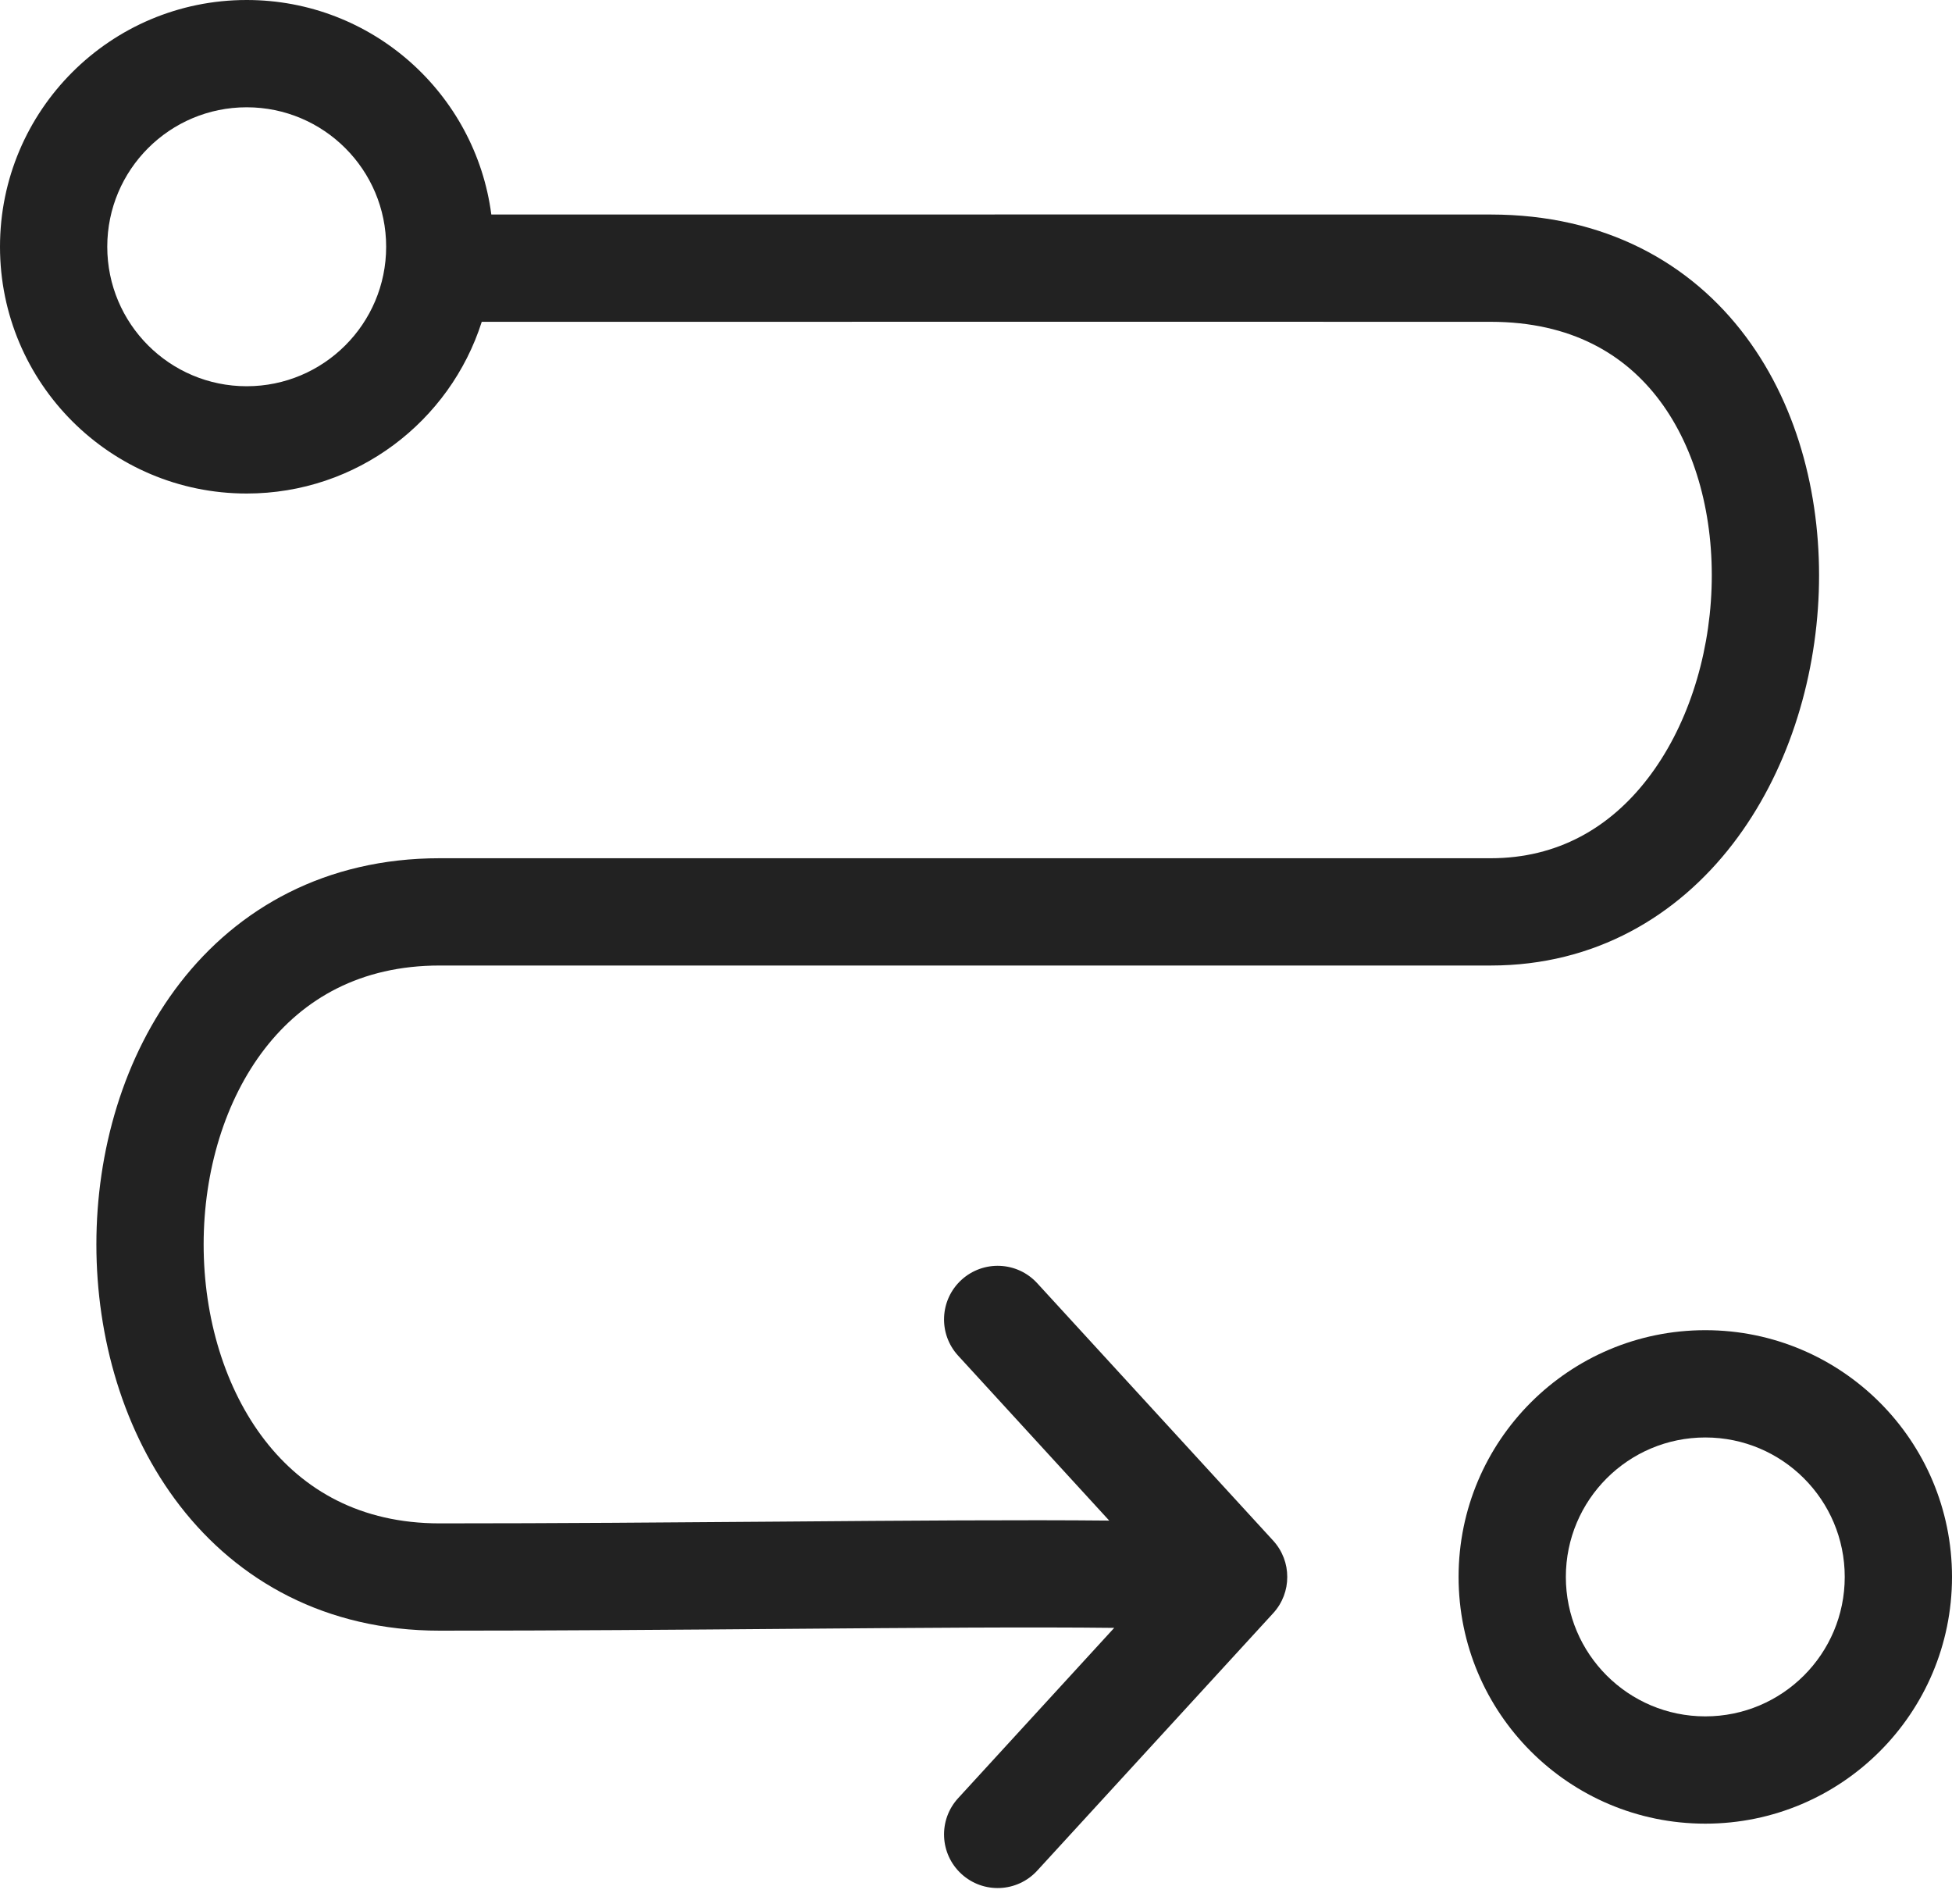 <svg width="40" height="39" viewBox="0 0 40 39" fill="none" xmlns="http://www.w3.org/2000/svg">
<path fill-rule="evenodd" clip-rule="evenodd" d="M0 5.055C0 2.263 2.263 0 5.055 0C7.624 0 9.744 1.915 10.068 4.395L14.038 4.395C19.008 4.394 25.526 4.393 30.549 4.395C32.883 4.396 34.645 5.382 35.777 6.899C36.882 8.379 37.334 10.29 37.27 12.128C37.205 13.968 36.619 15.847 35.506 17.292C34.375 18.761 32.693 19.781 30.548 19.781H9.009C7.386 19.781 6.217 20.463 5.427 21.484C4.613 22.535 4.173 23.989 4.173 25.495C4.173 27.002 4.613 28.456 5.427 29.507C6.217 30.528 7.386 31.21 9.009 31.21C11.38 31.21 13.763 31.191 15.964 31.174C18.594 31.153 20.962 31.135 22.73 31.153L19.634 27.774C19.224 27.327 19.254 26.632 19.701 26.222C20.149 25.812 20.844 25.842 21.254 26.289L26.09 31.564C26.283 31.776 26.379 32.042 26.378 32.307C26.379 32.573 26.283 32.839 26.09 33.05L21.254 38.325C20.844 38.772 20.149 38.803 19.701 38.392C19.254 37.982 19.224 37.287 19.634 36.84L22.832 33.351C21.119 33.331 18.778 33.35 16.13 33.371L16.129 33.371C13.908 33.389 11.471 33.408 9.009 33.408C6.675 33.408 4.876 32.387 3.689 30.853C2.524 29.348 1.975 27.395 1.975 25.495C1.975 23.596 2.524 21.643 3.689 20.138C4.876 18.604 6.675 17.583 9.009 17.583H30.548C31.921 17.583 32.992 16.955 33.764 15.951C34.555 14.925 35.022 13.507 35.073 12.051C35.124 10.592 34.756 9.206 34.015 8.213C33.302 7.257 32.195 6.594 30.548 6.593C25.526 6.591 19.009 6.592 14.039 6.593L9.872 6.593C9.222 8.633 7.311 10.111 5.055 10.111C2.263 10.111 0 7.847 0 5.055ZM5.055 2.198C3.477 2.198 2.198 3.477 2.198 5.055C2.198 6.633 3.477 7.913 5.055 7.913C6.633 7.913 7.913 6.633 7.913 5.055C7.913 3.477 6.633 2.198 5.055 2.198Z" fill="#222222"/>
<path fill-rule="evenodd" clip-rule="evenodd" d="M29.889 32.307C29.889 29.515 32.153 27.252 34.945 27.252C37.737 27.252 40 29.515 40 32.307C40 35.099 37.737 37.362 34.945 37.362C32.153 37.362 29.889 35.099 29.889 32.307ZM34.945 29.45C33.367 29.45 32.087 30.729 32.087 32.307C32.087 33.885 33.367 35.164 34.945 35.164C36.523 35.164 37.802 33.885 37.802 32.307C37.802 30.729 36.523 29.45 34.945 29.45Z" fill="#222222"/>
</svg>
